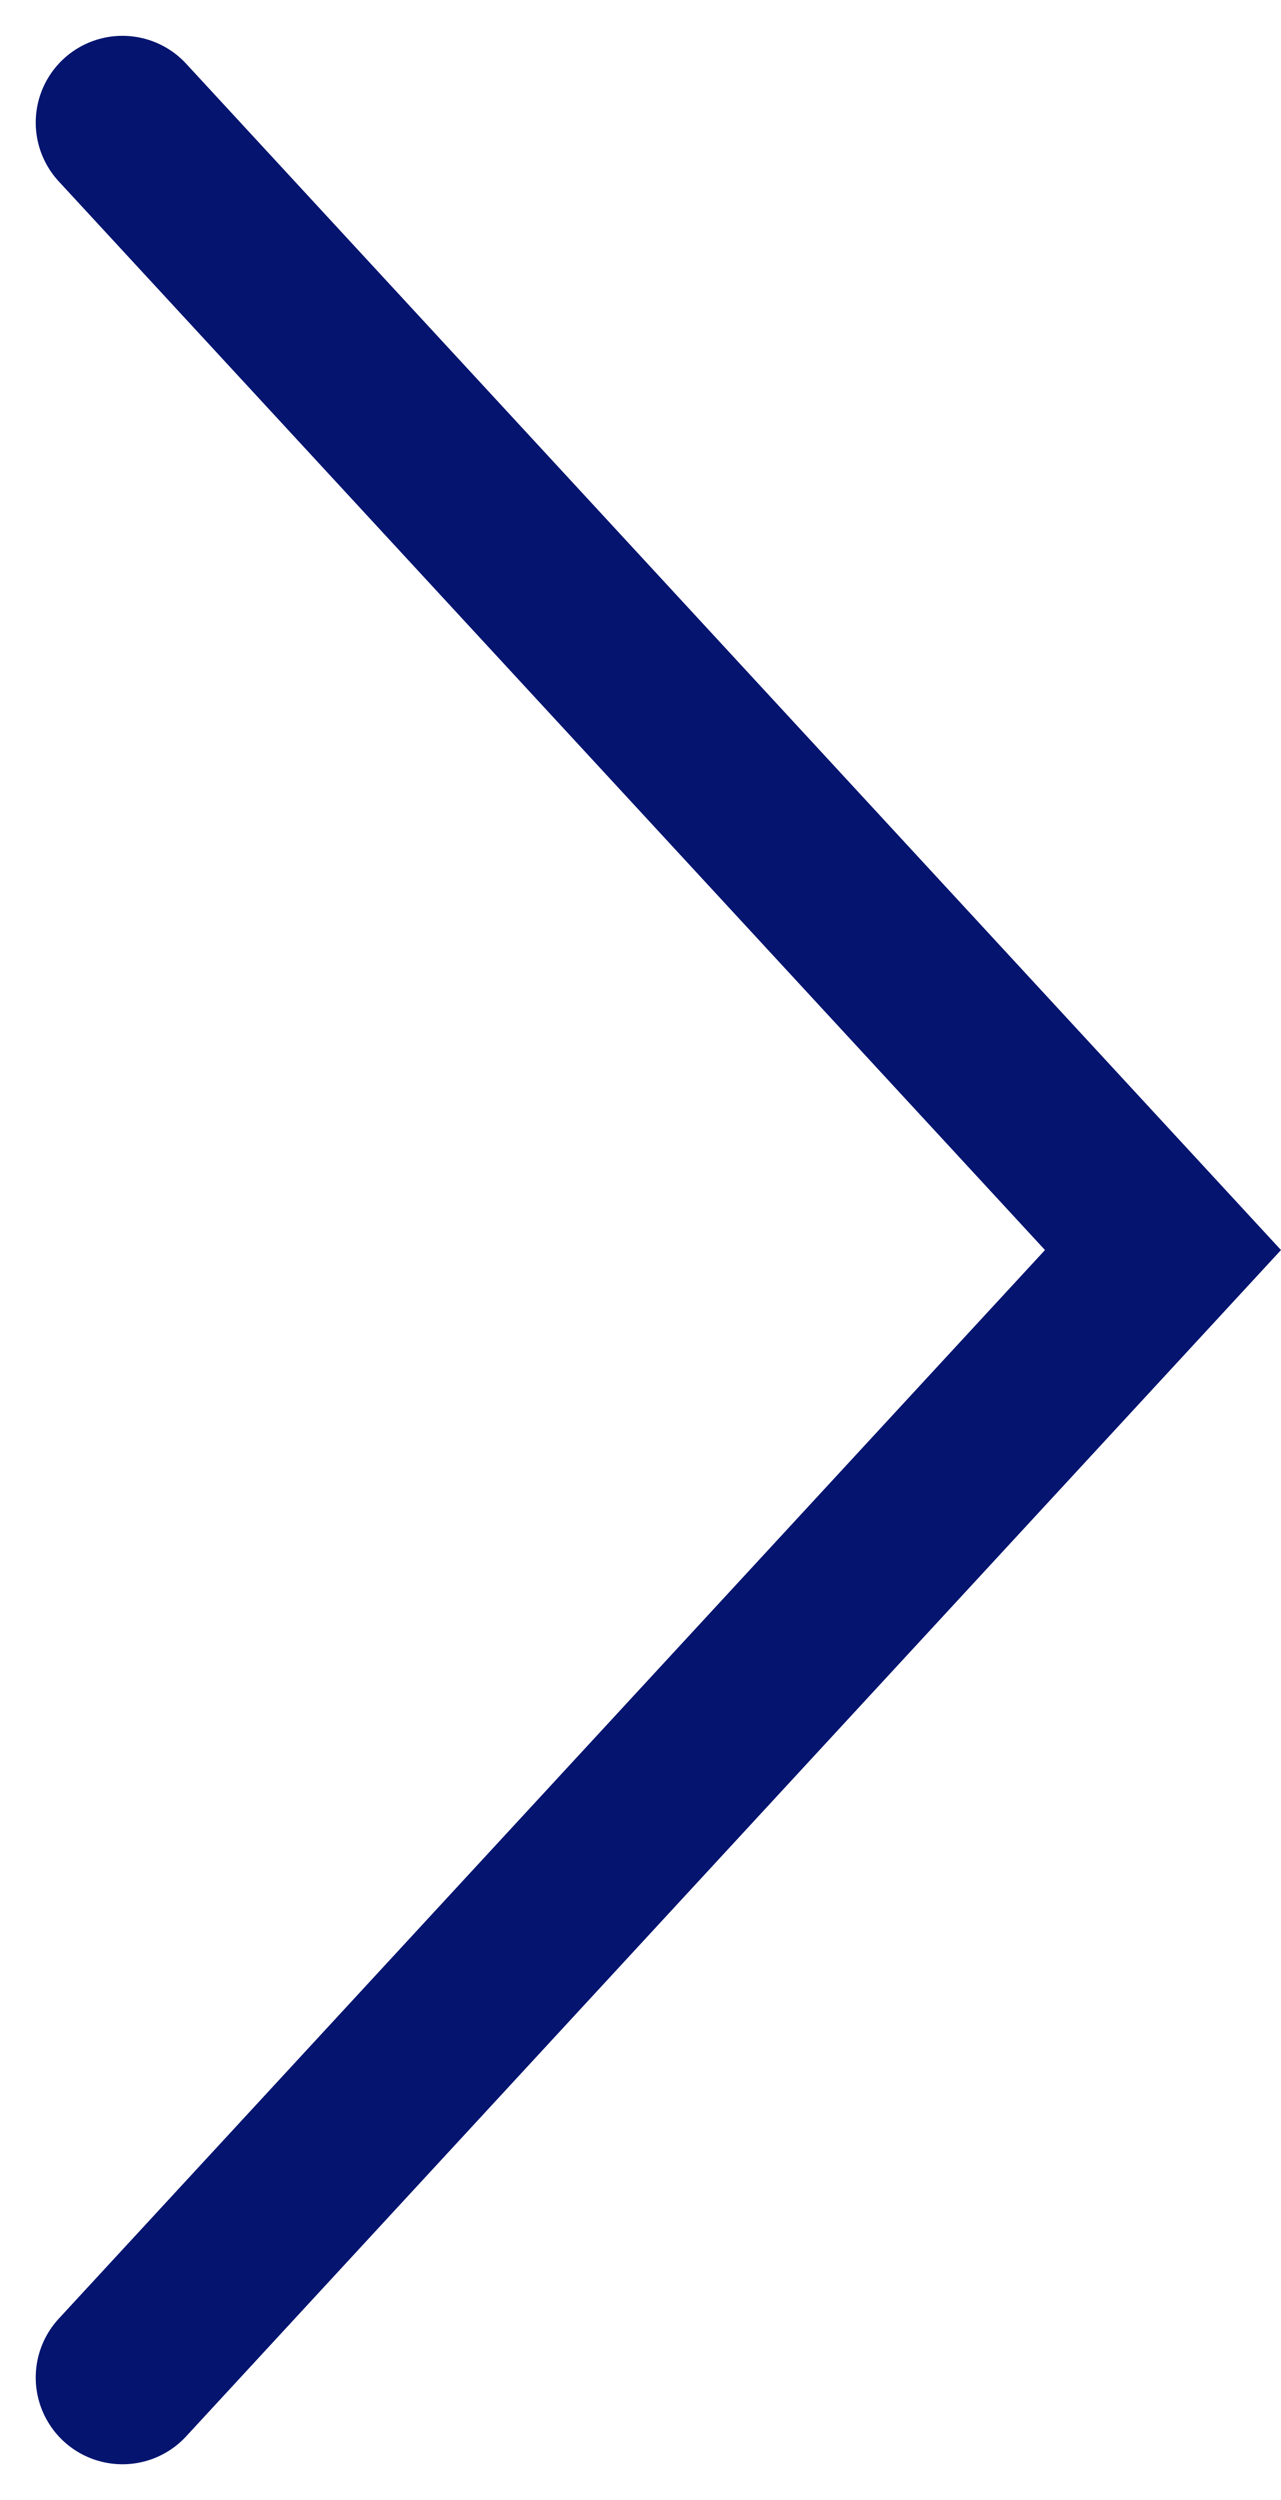 <svg xmlns="http://www.w3.org/2000/svg" width="14.773" height="28.826" viewBox="0 0 14.773 28.826">
  <path id="Path_820" data-name="Path 820" d="M16718.637,2092.626l12,13-12,13" transform="translate(-16717.225 -2091.213)" fill="none" stroke="#05146f" stroke-linecap="round" stroke-width="2"/>
</svg>
